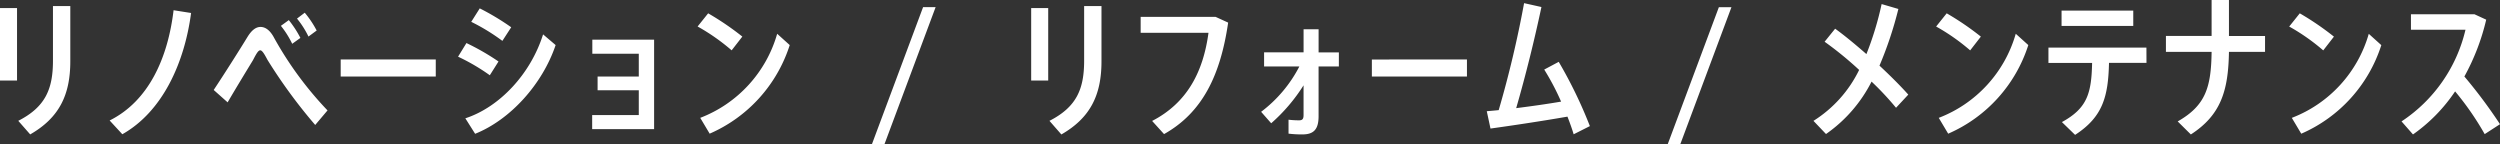 <svg xmlns="http://www.w3.org/2000/svg" width="345.164" height="19.884" viewBox="0 0 345.164 19.884">
  <rect x="0" y="0" width="345.164" height="19.884" fill="#333333" stroke="none"/>
  <path id="Path_32" data-name="Path 32" d="M9.913-12.97v7.547c0,3.913-1.048,6.393-4.789,8.3L6.77,4.754c3.977-2.288,5.537-5.409,5.537-10.092V-12.97ZM2.6-12.692V-2.686H4.953V-12.692Zm23.967.3C25.777-5.808,23.147.136,17.738,2.83l1.753,1.9c5.538-3.122,8.574-9.814,9.493-16.741Zm17.04,1.155a12.256,12.256,0,0,1,1.582,2.48l1.133-.834a13.71,13.71,0,0,0-1.646-2.459Zm-2.224,1a12.792,12.792,0,0,1,1.561,2.48l1.133-.812a14.732,14.732,0,0,0-1.6-2.459ZM32.106-1.382,34.03.328c1.155-1.988,2.779-4.64,3.506-5.837.513-1,.748-1.347,1-1.347.278,0,.6.577,1,1.326a71.9,71.9,0,0,0,6.585,8.98L47.82,1.44a48.633,48.633,0,0,1-7.355-9.985c-.535-1.026-1.176-1.539-1.9-1.539-.663,0-1.24.492-1.775,1.347C35.762-7.048,33.624-3.67,32.106-1.382ZM49.638-5.594v2.352H62.765V-5.594ZM67-7.86,65.844-5.979a27.988,27.988,0,0,1,4.383,2.566l1.2-1.9A32.656,32.656,0,0,0,67-7.86Zm1.839-4.789-1.176,1.86a27.519,27.519,0,0,1,4.3,2.63l1.219-1.881A34.723,34.723,0,0,0,68.837-12.649ZM66.849,2.531,68.2,4.669C73.07,2.723,77.5-2.194,79.314-7.582L77.582-9.058C75.871-3.606,71.574.991,66.849,2.531ZM84.381-8.331v1.946h6.414v3.143H85.108v1.9h5.687V2.082H84.359V4.027h8.552V-8.331Zm14.9,10.8,1.3,2.181a19.945,19.945,0,0,0,11.054-12.23l-1.732-1.561A17.62,17.62,0,0,1,99.283,2.466Zm1.09-14.432-1.454,1.817a28.037,28.037,0,0,1,4.7,3.293l1.475-1.9A38.765,38.765,0,0,0,100.373-11.965Zm29.676-.855-7.055,18.9h1.732l7.055-18.9Zm22.236-.15v7.547c0,3.913-1.048,6.393-4.789,8.3l1.646,1.881c3.977-2.288,5.538-5.409,5.538-10.092V-12.97Zm-7.312.278V-2.686h2.352V-12.692Zm15.116,1.219v2.2h9.365c-.727,5.366-2.929,9.664-7.782,12.165l1.646,1.817c5.26-2.95,7.782-8.06,8.851-15.394l-1.732-.791Zm27.367,4.9h-2.8V-9.763H182.58v3.186h-5.452v1.946H182a18.418,18.418,0,0,1-5.281,6.264l1.39,1.582a23.952,23.952,0,0,0,4.468-5.238V2.082c0,.556-.171.727-.62.727a12.213,12.213,0,0,1-1.454-.086V4.647a14.923,14.923,0,0,0,1.924.107c1.518,0,2.224-.663,2.224-2.5V-4.632h2.8Zm4.554.983v2.352h13.128V-5.594Zm30.1,9.194a62.519,62.519,0,0,0-4.3-8.873L215.805-4.2a34.024,34.024,0,0,1,2.33,4.426c-1.882.321-4.126.641-6.2.9,1.326-4.575,2.523-9.429,3.485-13.961l-2.395-.535A147.863,147.863,0,0,1,209.52,1.4c-.6.064-1.155.107-1.646.15l.513,2.395c2.929-.406,7.077-1.026,10.626-1.646.342.877.641,1.71.855,2.437Zm17.81-16.42-7.055,18.9H234.6l7.056-18.9Zm22.471-.428a43.553,43.553,0,0,1-2.1,6.906c-1.518-1.326-3.015-2.566-4.319-3.506l-1.454,1.8a48,48,0,0,1,4.768,3.891,17.169,17.169,0,0,1-6.307,7.034l1.732,1.817A19.593,19.593,0,0,0,261-2.537a40.624,40.624,0,0,1,3.378,3.613L266.07-.741c-1.048-1.176-2.459-2.587-3.977-4a51.682,51.682,0,0,0,2.608-7.825Zm7.889,15.715,1.3,2.181A19.945,19.945,0,0,0,282.64-7.582l-1.732-1.561A17.62,17.62,0,0,1,270.283,2.466Zm1.09-14.432-1.454,1.817a28.037,28.037,0,0,1,4.7,3.293l1.475-1.9A38.755,38.755,0,0,0,271.373-11.965Zm25.763-.385h-9.9v2.117h9.9Zm1.817,5.11H285.42v2.117h6.029c-.085,4.212-.684,6.264-4.169,8.167L289.1,4.818c3.827-2.48,4.575-5.281,4.682-9.942h5.174Zm16.377-1.6h-4.982V-13.8h-2.395v4.96h-6.307v2.2h6.307c-.064,4.875-.812,7.4-4.682,9.6l1.817,1.8c4.169-2.694,5.174-6.072,5.26-11.4h4.982Zm3.7,11.31,1.3,2.181a19.945,19.945,0,0,0,11.054-12.23l-1.732-1.561A17.62,17.62,0,0,1,319.03,2.466Zm1.09-14.432-1.454,1.817a28.039,28.039,0,0,1,4.7,3.293l1.475-1.9A38.771,38.771,0,0,0,320.12-11.965ZM347.765,3.343a69.284,69.284,0,0,0-4.918-6.585,30.738,30.738,0,0,0,3.015-7.847l-1.625-.748h-8.766V-9.7H343a20.862,20.862,0,0,1-8.83,12.657l1.582,1.8a22.672,22.672,0,0,0,5.815-5.944,39.874,39.874,0,0,1,4.084,5.9Z" transform="translate(-2.601 13.804)" fill="#fff"/>
</svg>

